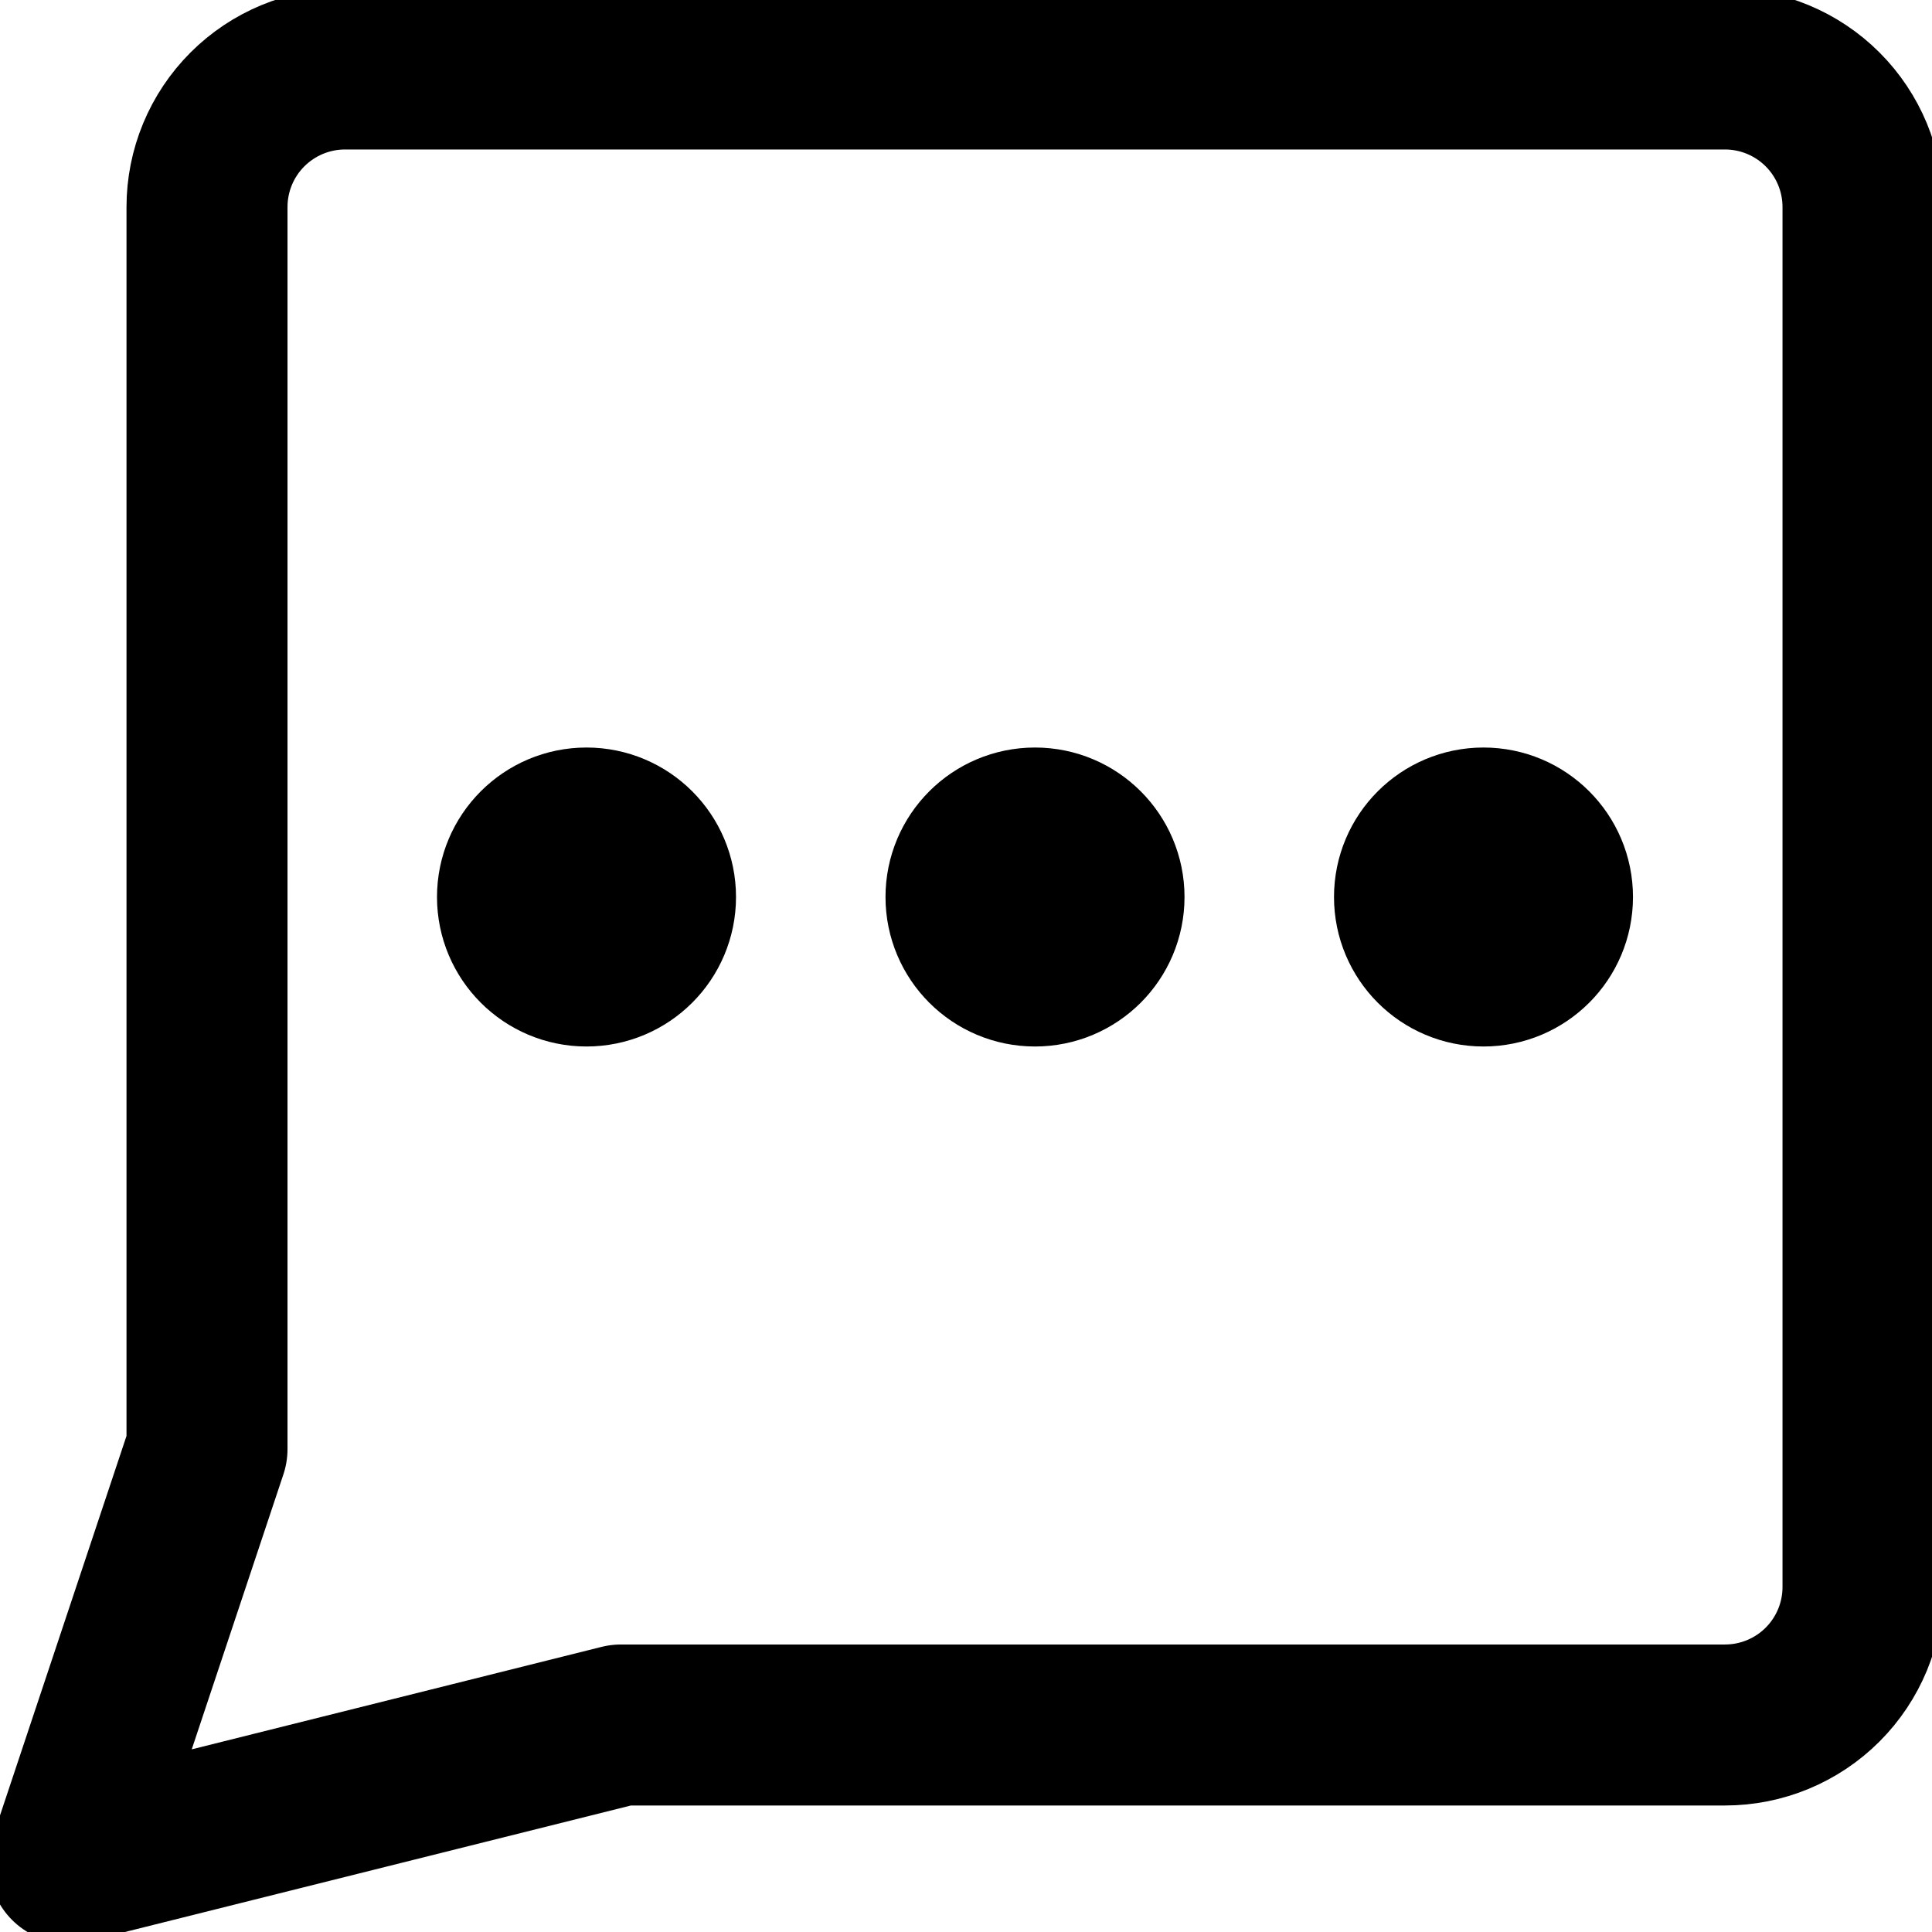 <svg width="48" height="48" viewBox="0 0 48 48" fill="none" xmlns="http://www.w3.org/2000/svg">
<g clip-path="url(#clip0_1545_11785)">
<path d="M14.571 24C15.518 24 16.286 23.233 16.286 22.286C16.286 21.339 15.518 20.572 14.571 20.572C13.625 20.572 12.857 21.339 12.857 22.286C12.857 23.233 13.625 24 14.571 24Z" stroke="#000001" stroke-width="4" stroke-linecap="round" stroke-linejoin="round"/>
<path d="M25.714 24C26.661 24 27.429 23.233 27.429 22.286C27.429 21.339 26.661 20.572 25.714 20.572C24.767 20.572 24 21.339 24 22.286C24 23.233 24.767 24 25.714 24Z" stroke="#000001" stroke-width="4" stroke-linecap="round" stroke-linejoin="round"/>
<path d="M36.857 24C37.804 24 38.571 23.233 38.571 22.286C38.571 21.339 37.804 20.572 36.857 20.572C35.91 20.572 35.143 21.339 35.143 22.286C35.143 23.233 35.91 24 36.857 24Z" stroke="#000001" stroke-width="4" stroke-linecap="round" stroke-linejoin="round"/>
<path d="M15.429 42.857L1.714 46.286L5.143 36V5.143C5.143 4.234 5.504 3.362 6.147 2.719C6.79 2.076 7.662 1.714 8.571 1.714H42.857C43.767 1.714 44.639 2.076 45.282 2.719C45.925 3.362 46.286 4.234 46.286 5.143V39.429C46.286 40.338 45.925 41.21 45.282 41.853C44.639 42.496 43.767 42.857 42.857 42.857H15.429Z" stroke="#000001" stroke-width="4" stroke-linecap="round" stroke-linejoin="round"/>
<circle cx="14.5" cy="22.5" r="2.5" fill="black"/>
<circle cx="25.5" cy="22.5" r="2.5" fill="black"/>
<circle cx="37.5" cy="22.5" r="2.5" fill="black"/>
</g>
<defs>
<clipPath id="clip0_1545_11785">
<rect width="48" height="48" fill="white"/>
</clipPath>
</defs>
</svg>
